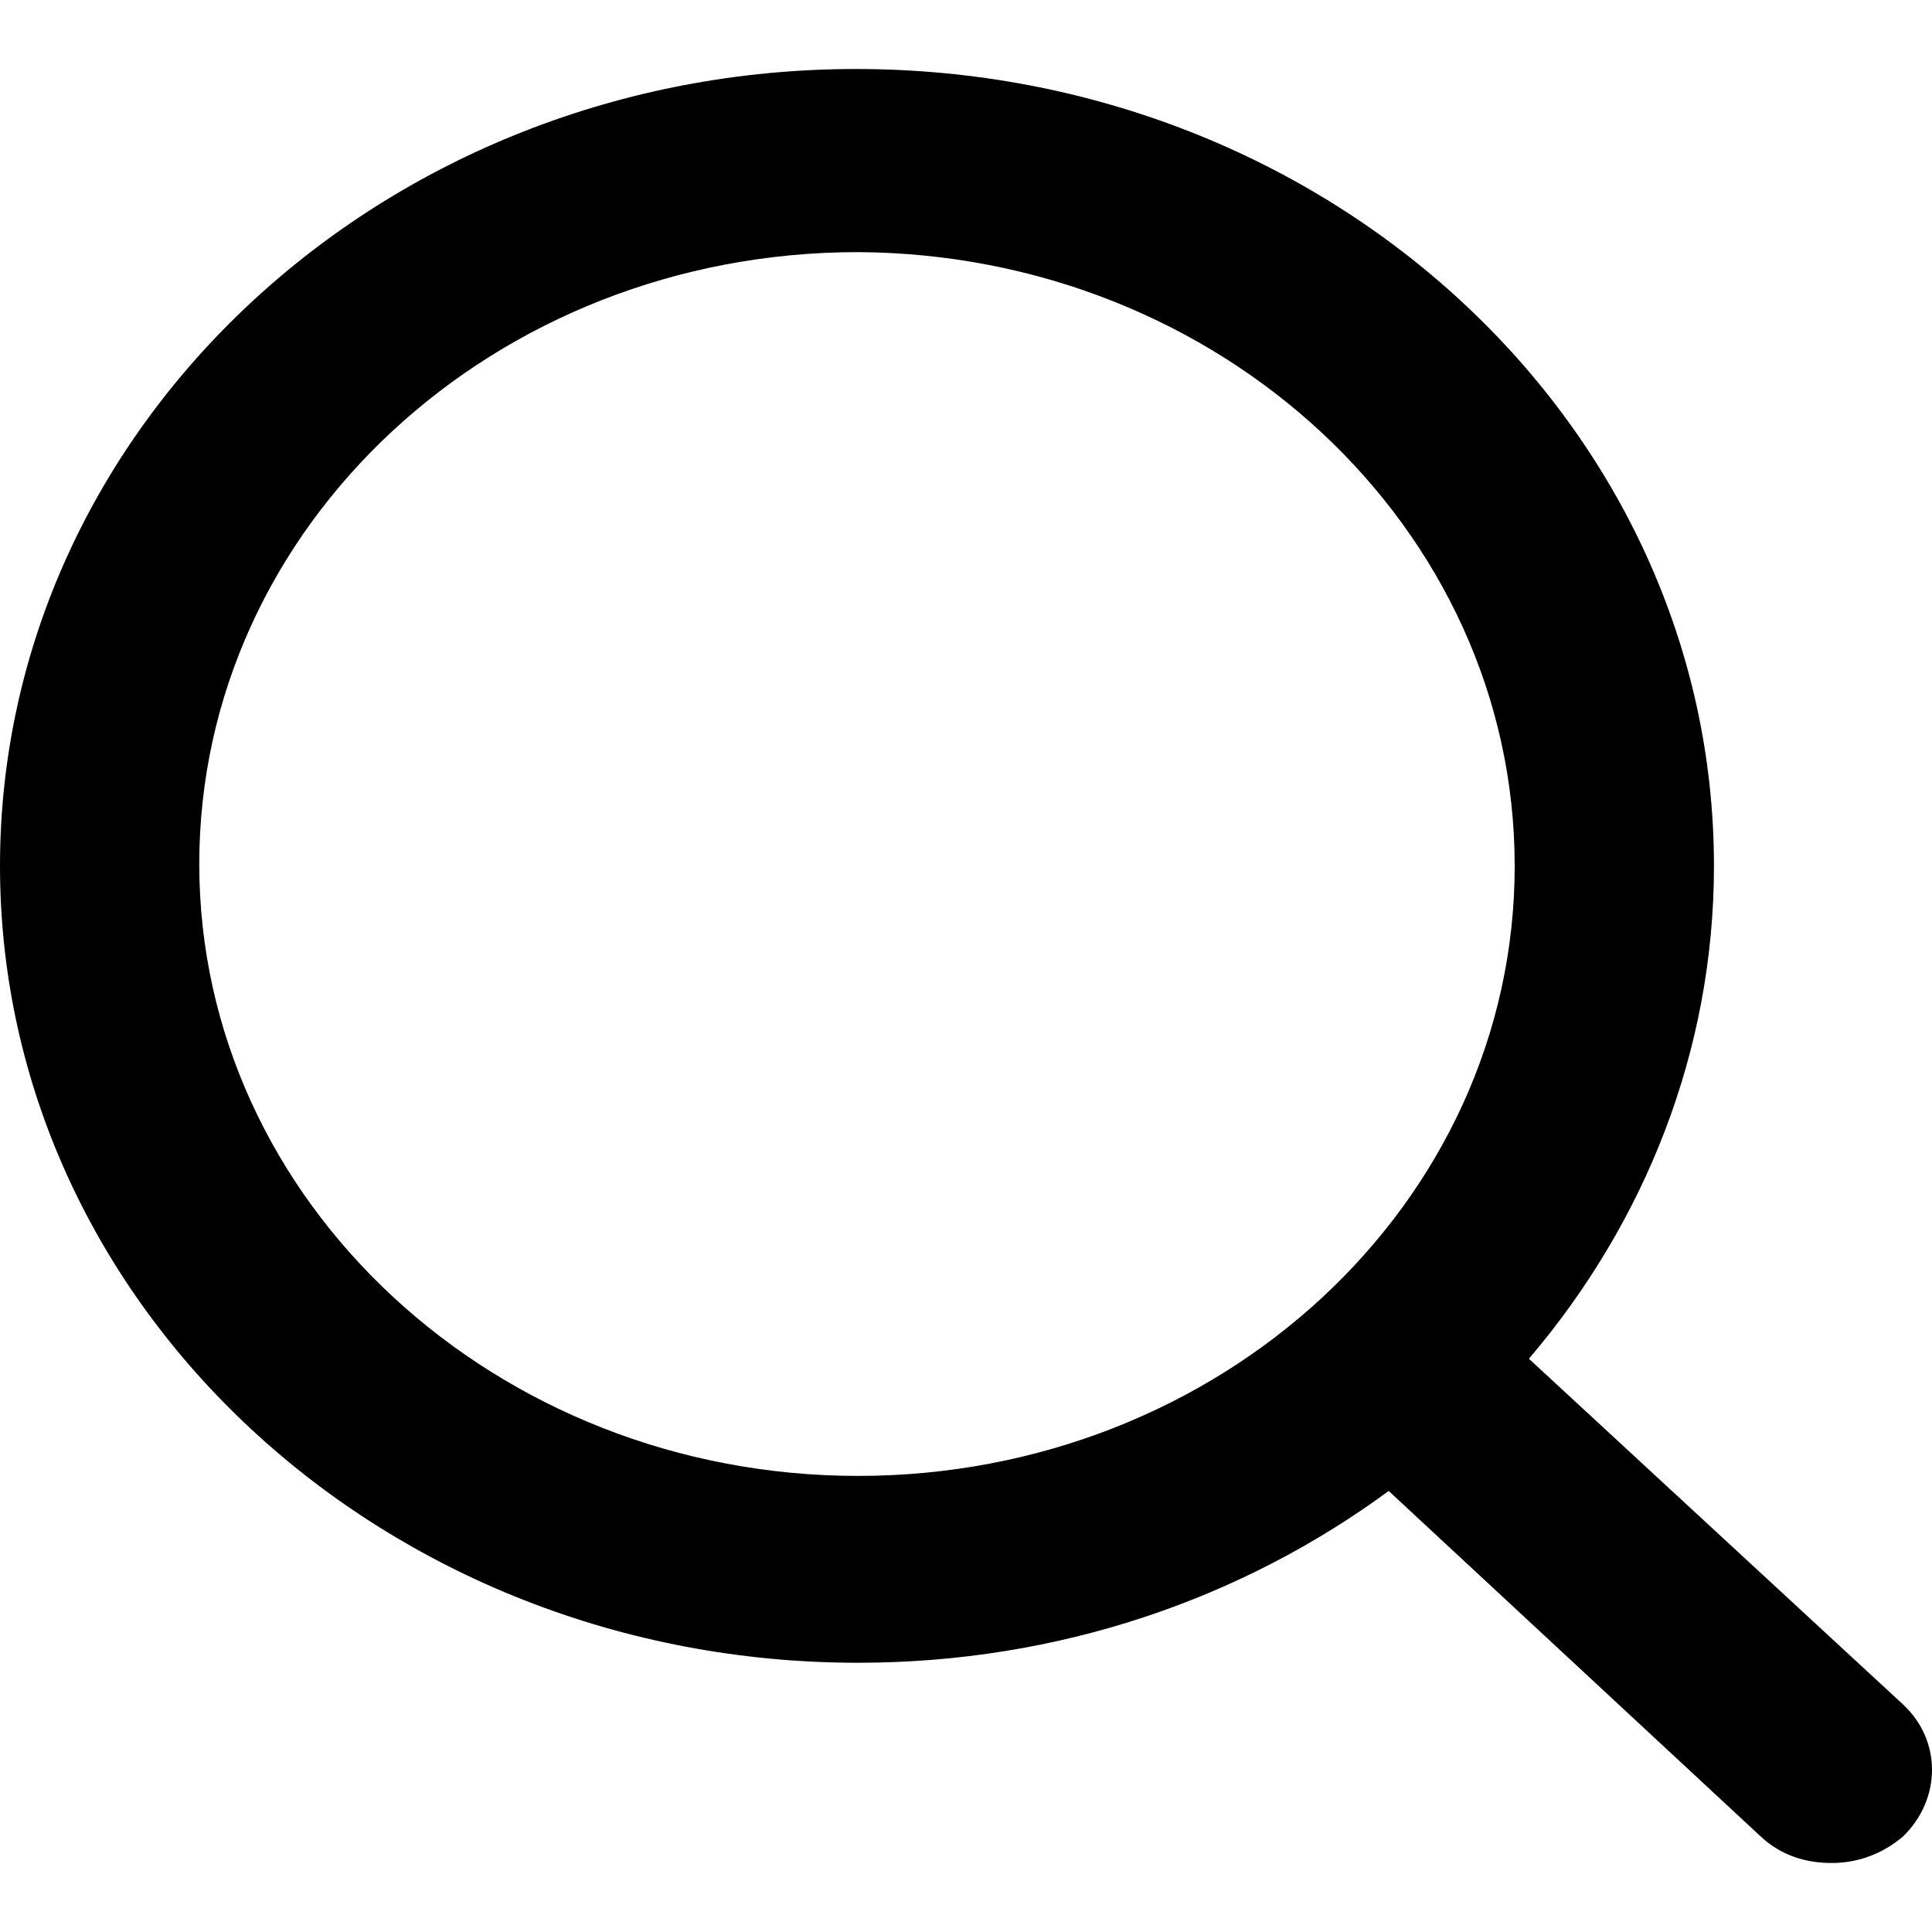 <?xml version="1.0" encoding="UTF-8"?>
<svg width="14px" height="14px" viewBox="0 0 14 14" version="1.1" xmlns="http://www.w3.org/2000/svg" xmlns:xlink="http://www.w3.org/1999/xlink">
    <title>noun_Look_2707910</title>
    <defs>
        <filter id="filter-1">
            <feColorMatrix in="SourceGraphic" type="matrix" values="0 0 0 0 0.184 0 0 0 0 0.184 0 0 0 0 0.184 0 0 0 1 0"></feColorMatrix>
        </filter>
        <filter id="filter-2">
            <feColorMatrix in="SourceGraphic" type="matrix" values="0 0 0 0 0.184 0 0 0 0 0.184 0 0 0 0 0.184 0 0 0 1 0"></feColorMatrix>
        </filter>
        <filter id="filter-3">
            <feColorMatrix in="SourceGraphic" type="matrix" values="0 0 0 0 0.184 0 0 0 0 0.184 0 0 0 0 0.184 0 0 0 1 0"></feColorMatrix>
        </filter>
        <filter id="filter-4">
            <feColorMatrix in="SourceGraphic" type="matrix" values="0 0 0 0 1 0 0 0 0 1 0 0 0 0 1 0 0 0 1 0"></feColorMatrix>
        </filter>
    </defs>
    <g id="v.5" stroke="none" stroke-width="1" fill="none" fill-rule="evenodd">
        <g id="Landing_lecta.com---Desktop---v1.2" transform="translate(-1838, -49)">
            <g id="menu" transform="translate(67, 31)" filter="url(#filter-1)">
                <g transform="translate(300, 16)" filter="url(#filter-2)" id="links">
                    <g filter="url(#filter-3)" id="Group">
                        <g transform="translate(1266, 2)" filter="url(#filter-4)" id="noun_Look_2707910">
                            <g transform="translate(205, 0)">
                                <path d="M13.79,12.351 L11.079,9.846 C11.919,8.861 12.42,7.616 12.42,6.275 C12.42,3.086 9.635,0.5 6.203,0.5 C2.785,0.5 0,3.086 0,6.275 C0,9.463 2.785,12.049 6.217,12.049 C7.676,12.049 9.002,11.584 10.063,10.804 L12.759,13.308 C12.906,13.445 13.083,13.5 13.274,13.5 C13.466,13.5 13.643,13.432 13.79,13.308 C14.07,13.035 14.07,12.611 13.79,12.351 Z M6.217,10.695 C3.595,10.695 1.444,8.711 1.444,6.261 C1.444,3.812 3.58,1.827 6.217,1.827 C8.84,1.841 10.976,3.825 10.976,6.275 C10.976,8.724 8.84,10.695 6.217,10.695 Z" id="Shape" fill="#000000" fill-rule="nonzero"></path>
                            </g>
                        </g>
                    </g>
                </g>
            </g>
        </g>
    </g>
</svg>